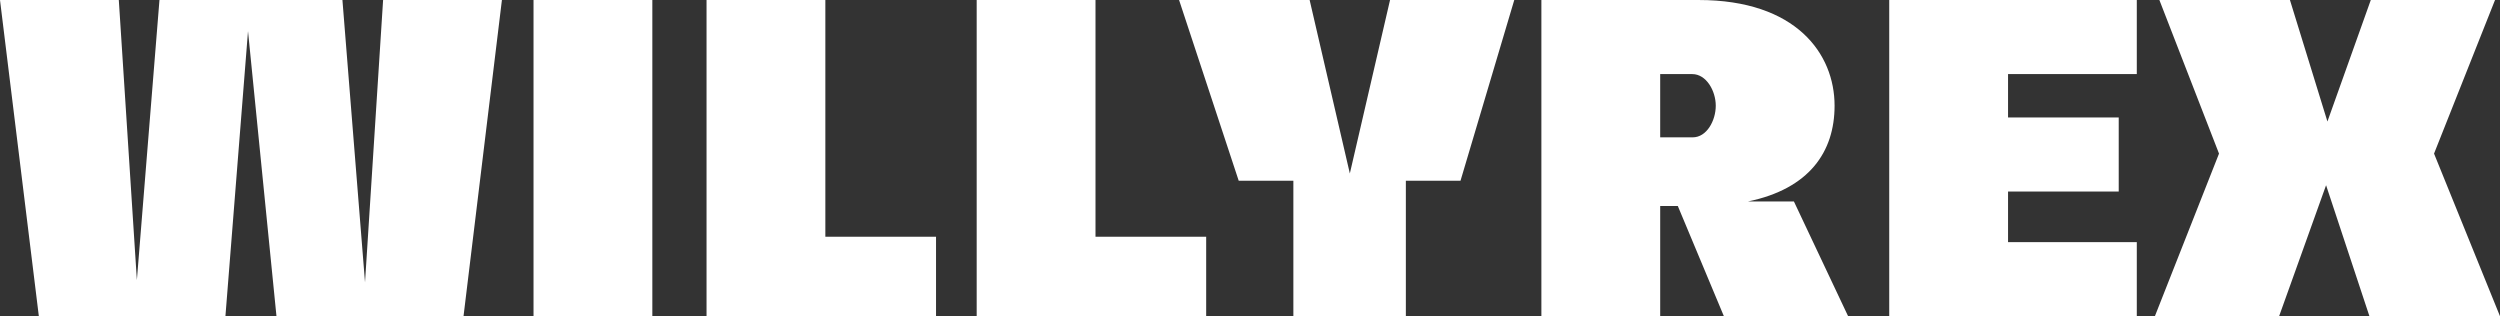 <svg xmlns="http://www.w3.org/2000/svg" width="474.334" height="60" viewBox="0 0 474.334 60">
  <rect x="0" y="0" width="474.334" height="60" fill="#333333" stroke="none"/>
  <g id="Logo_Willyrex" data-name="Logo Willyrex" transform="translate(2910.588 747.799)">
    <path id="Trazado_18" data-name="Trazado 18" d="M198.382,1333.2l4.286,53.571L206.1,1333.2h22.543l-7.286,60H185.868l-5.4-54.085-4.286,54.085h-35.4l-7.371-60h22.542l3.429,53.142,4.286-53.142Z" transform="translate(-3044 -2080.998)" fill="#fff"/>
    <rect id="Rectángulo_4" data-name="Rectángulo 4" width="22.543" height="59.999" transform="translate(-2809.361 -747.799)" fill="#fff"/>
    <path id="Trazado_19" data-name="Trazado 19" d="M591.826,1393.2H548.283v-60h22.543v44.914h21Z" transform="translate(-3324.817 -2080.998)" fill="#fff"/>
    <path id="Trazado_20" data-name="Trazado 20" d="M750.452,1393.2H706.909v-60h22.543v44.914h21Z" transform="translate(-3432.187 -2080.998)" fill="#fff"/>
    <path id="Trazado_21" data-name="Trazado 21" d="M879.147,1367.485H868.775V1393.2H847.433v-25.714H837.061L825.747,1333.2h24.771l7.629,32.914,7.628-32.914h23.571Z" transform="translate(-3512.626 -2080.998)" fill="#fff"/>
    <path id="Trazado_22" data-name="Trazado 22" d="M1064.289,1372.284h-3.257V1393.2h-22.542v-60h29.828c18.514,0,25.8,10.2,25.8,20.057,0,8.742-4.8,15.771-16.457,18.171h8.743l10.285,21.771h-23.571l-8.743-20.914Zm-3.172-13.028h6.086c2.657,0,4.371-3.171,4.371-6s-1.8-6-4.457-6h-6.086v12Z" transform="translate(-3656.625 -2080.997)" fill="#fff"/>
    <path id="Trazado_23" data-name="Trazado 23" d="M1265.284,1347.255v8.229h21v14.057h-21v9.6h24.429V1393.2h-46.971v-60h46.971v14.057Z" transform="translate(-3794.879 -2080.997)" fill="#fff"/>
    <path id="Trazado_24" data-name="Trazado 24" d="M1431.456,1356.256l8.229-23.057h23.571l-11.571,29.143L1464.2,1393.2h-24.771l-8.229-24.857-8.914,24.857h-23.571l12.171-30.857-11.314-29.143h24.771Z" transform="translate(-3900.453 -2080.998)" fill="#fff"/>
  </g>
</svg>
